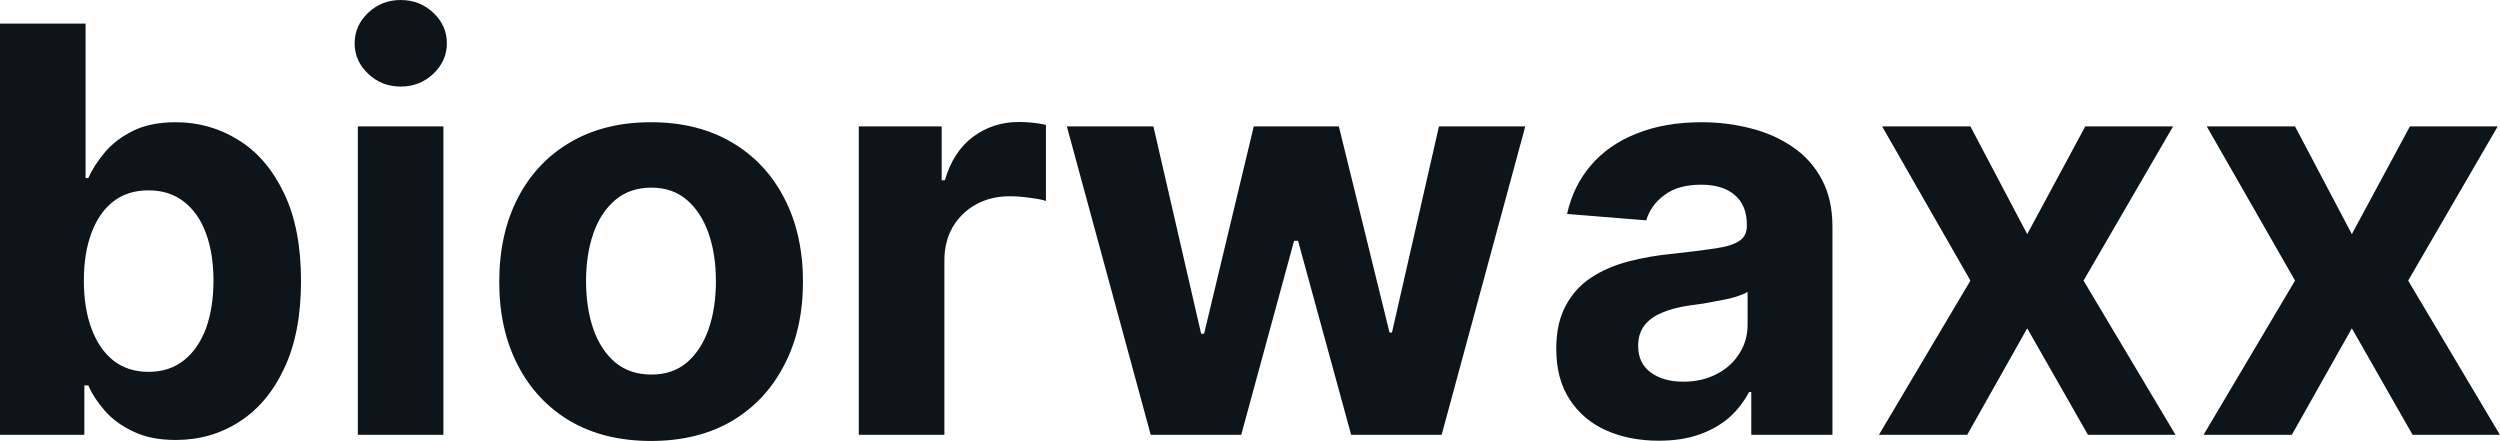 <?xml version="1.0" encoding="UTF-8" standalone="yes"?>
<svg xmlns="http://www.w3.org/2000/svg" width="100%" height="100%" viewBox="0 0 101.654 17.928" fill="#0d141a">
  <path d="M3.43 17.68L0 17.68L0 0.96L3.48 0.96L3.48 7.24L3.59 7.24Q3.81 6.74 4.25 6.21Q4.69 5.68 5.39 5.33Q6.10 4.97 7.15 4.97L7.15 4.97Q8.53 4.97 9.69 5.69Q10.85 6.40 11.54 7.84Q12.24 9.27 12.24 11.43L12.24 11.43Q12.24 13.53 11.56 14.97Q10.89 16.41 9.73 17.15Q8.58 17.89 7.15 17.89L7.15 17.89Q6.13 17.89 5.43 17.55Q4.72 17.22 4.27 16.71Q3.82 16.20 3.59 15.67L3.59 15.67L3.43 15.67L3.43 17.68ZM3.41 11.41L3.41 11.41Q3.41 12.53 3.72 13.36Q4.03 14.20 4.61 14.66Q5.20 15.12 6.04 15.12L6.04 15.12Q6.89 15.12 7.48 14.65Q8.07 14.18 8.38 13.34Q8.68 12.50 8.68 11.41L8.68 11.41Q8.68 10.32 8.38 9.50Q8.08 8.67 7.49 8.21Q6.90 7.74 6.04 7.74L6.04 7.74Q5.19 7.74 4.61 8.19Q4.03 8.64 3.72 9.47Q3.41 10.29 3.41 11.41ZM18.03 17.68L14.55 17.68L14.55 5.14L18.03 5.14L18.03 17.68ZM16.29 3.52L16.29 3.52Q15.52 3.52 14.97 3.00Q14.42 2.48 14.42 1.76L14.42 1.76Q14.42 1.04 14.97 0.52Q15.52 0 16.29 0L16.29 0Q17.07 0 17.62 0.52Q18.17 1.04 18.17 1.76L18.17 1.76Q18.17 2.48 17.62 3.00Q17.07 3.52 16.29 3.52ZM26.47 17.93L26.47 17.93Q24.57 17.93 23.18 17.12Q21.80 16.30 21.05 14.84Q20.30 13.39 20.30 11.46L20.30 11.46Q20.30 9.52 21.05 8.06Q21.80 6.60 23.18 5.79Q24.57 4.97 26.47 4.97L26.47 4.97Q28.37 4.97 29.76 5.79Q31.14 6.60 31.89 8.06Q32.65 9.52 32.65 11.46L32.65 11.46Q32.65 13.39 31.89 14.84Q31.14 16.30 29.76 17.12Q28.37 17.93 26.47 17.93ZM26.49 15.23L26.49 15.23Q27.35 15.23 27.93 14.74Q28.51 14.24 28.81 13.39Q29.11 12.53 29.11 11.43L29.11 11.43Q29.11 10.34 28.81 9.48Q28.51 8.63 27.93 8.13Q27.35 7.63 26.49 7.63L26.49 7.63Q25.61 7.63 25.02 8.13Q24.43 8.63 24.13 9.48Q23.83 10.34 23.83 11.43L23.83 11.43Q23.83 12.53 24.13 13.39Q24.43 14.24 25.02 14.74Q25.61 15.23 26.49 15.23ZM38.40 17.68L34.92 17.68L34.92 5.14L38.29 5.14L38.29 7.33L38.42 7.33Q38.76 6.16 39.57 5.56Q40.38 4.96 41.43 4.96L41.43 4.96Q41.70 4.96 42.00 4.99Q42.30 5.02 42.53 5.08L42.53 5.08L42.53 8.17Q42.28 8.09 41.85 8.04Q41.42 7.98 41.06 7.98L41.06 7.98Q40.29 7.98 39.69 8.31Q39.09 8.64 38.74 9.23Q38.40 9.82 38.40 10.59L38.40 10.59L38.40 17.68ZM50.47 17.68L46.79 17.68L43.38 5.14L46.90 5.14L48.84 13.57L48.96 13.57L50.98 5.14L54.44 5.14L56.50 13.52L56.60 13.52L58.51 5.14L62.02 5.14L58.62 17.68L54.94 17.68L52.78 9.79L52.62 9.79L50.47 17.68ZM67.45 17.92L67.45 17.92Q66.25 17.92 65.31 17.50Q64.37 17.08 63.83 16.25Q63.28 15.42 63.28 14.18L63.28 14.18Q63.28 13.13 63.67 12.42Q64.05 11.71 64.71 11.28Q65.37 10.85 66.22 10.63Q67.06 10.41 68.00 10.32L68.00 10.32Q69.09 10.20 69.76 10.10Q70.43 10.00 70.73 9.79Q71.03 9.59 71.03 9.19L71.03 9.19L71.03 9.14Q71.03 8.36 70.55 7.94Q70.06 7.51 69.17 7.51L69.17 7.51Q68.23 7.51 67.68 7.93Q67.12 8.34 66.94 8.96L66.94 8.96L63.72 8.70Q63.97 7.56 64.69 6.72Q65.41 5.88 66.55 5.43Q67.69 4.97 69.19 4.97L69.19 4.97Q70.23 4.97 71.19 5.22Q72.15 5.46 72.90 5.98Q73.65 6.49 74.08 7.30Q74.51 8.10 74.51 9.22L74.51 9.22L74.51 17.68L71.21 17.68L71.21 15.94L71.12 15.94Q70.81 16.53 70.31 16.98Q69.80 17.42 69.09 17.67Q68.38 17.92 67.45 17.92ZM68.44 15.52L68.44 15.52Q69.21 15.52 69.80 15.21Q70.39 14.91 70.72 14.38Q71.06 13.86 71.06 13.20L71.06 13.20L71.06 11.87Q70.89 11.97 70.61 12.06Q70.33 12.15 69.98 12.21Q69.63 12.28 69.28 12.34Q68.93 12.39 68.64 12.43L68.64 12.43Q68.03 12.52 67.57 12.72Q67.11 12.91 66.86 13.24Q66.61 13.57 66.61 14.06L66.61 14.06Q66.61 14.78 67.13 15.15Q67.64 15.52 68.44 15.52ZM76.53 5.14L80.12 5.14L82.43 9.52L84.79 5.14L88.36 5.14L84.72 11.41L88.46 17.68L84.90 17.68L82.43 13.35L79.99 17.68L76.40 17.68L80.12 11.41L76.53 5.14ZM89.73 5.14L93.32 5.14L95.63 9.52L97.99 5.14L101.56 5.14L97.92 11.41L101.65 17.68L98.10 17.68L95.63 13.35L93.19 17.68L89.60 17.68L93.32 11.41L89.73 5.14Z" preserveAspectRatio="none"/>
</svg>